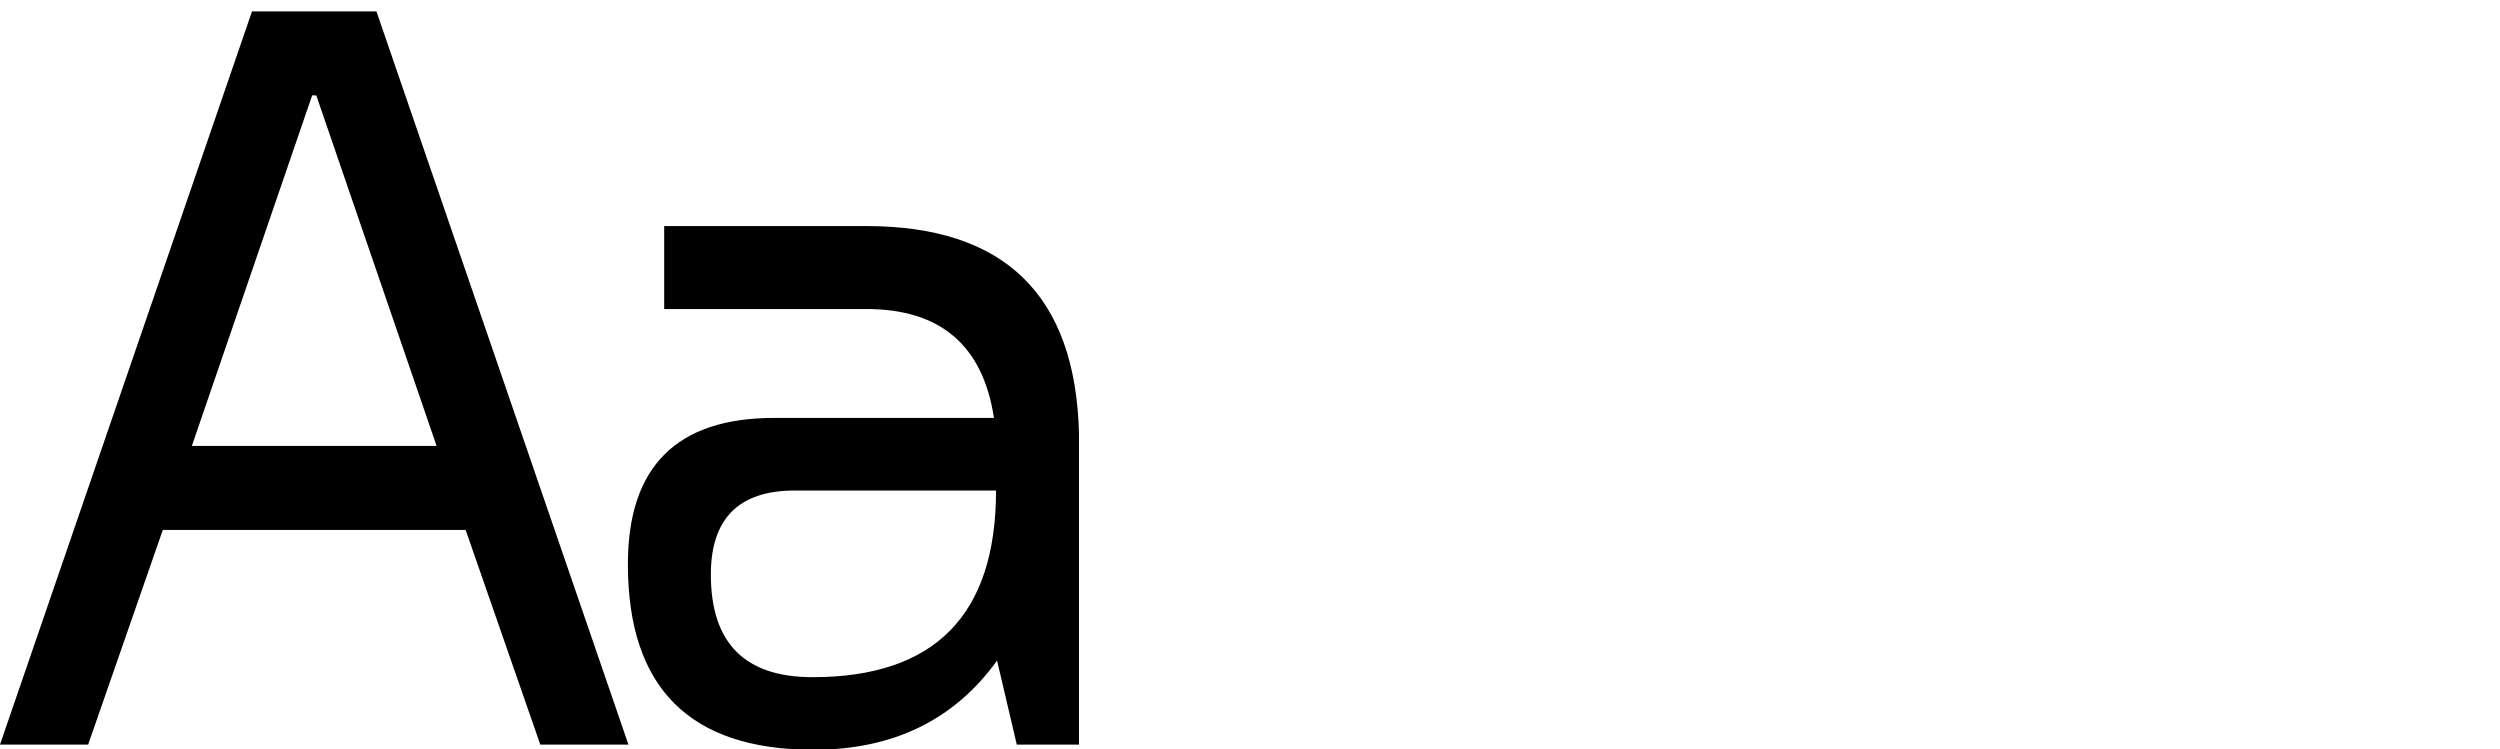 <?xml version="1.0" encoding="UTF-8"?> <svg xmlns="http://www.w3.org/2000/svg" width="397" height="119" viewBox="0 0 397 119" fill="none"> <g clip-path="url(#clip0_154_48)"> <path d="M112.883 91.233C112.883 102.102 118.263 107.536 129.022 107.536C148.454 107.536 158.17 97.655 158.17 77.894H126.222C117.33 77.894 112.883 82.34 112.883 91.233ZM171.345 118.24H161.464L158.335 104.901C151.528 114.343 141.812 119.064 129.187 119.064C109.535 119.064 99.709 109.238 99.709 89.586C99.709 74.106 107.449 66.366 122.929 66.366H157.841C156.084 54.839 149.332 49.075 137.585 49.075H105.473V35.9H137.585C159.543 35.9 170.796 46.879 171.345 68.836V118.24Z" fill="black"></path> <path d="M30.466 70.812H69.33L50.227 15.151H49.569L30.466 70.812ZM0 118.24L40.017 1.812H59.779L99.796 118.24H85.798L73.941 84.152H25.855L13.998 118.24H0Z" fill="black"></path> </g> <defs> <clipPath id="clip0_154_48"> <rect width="397" height="119" fill="white"></rect> </clipPath> </defs> </svg> 